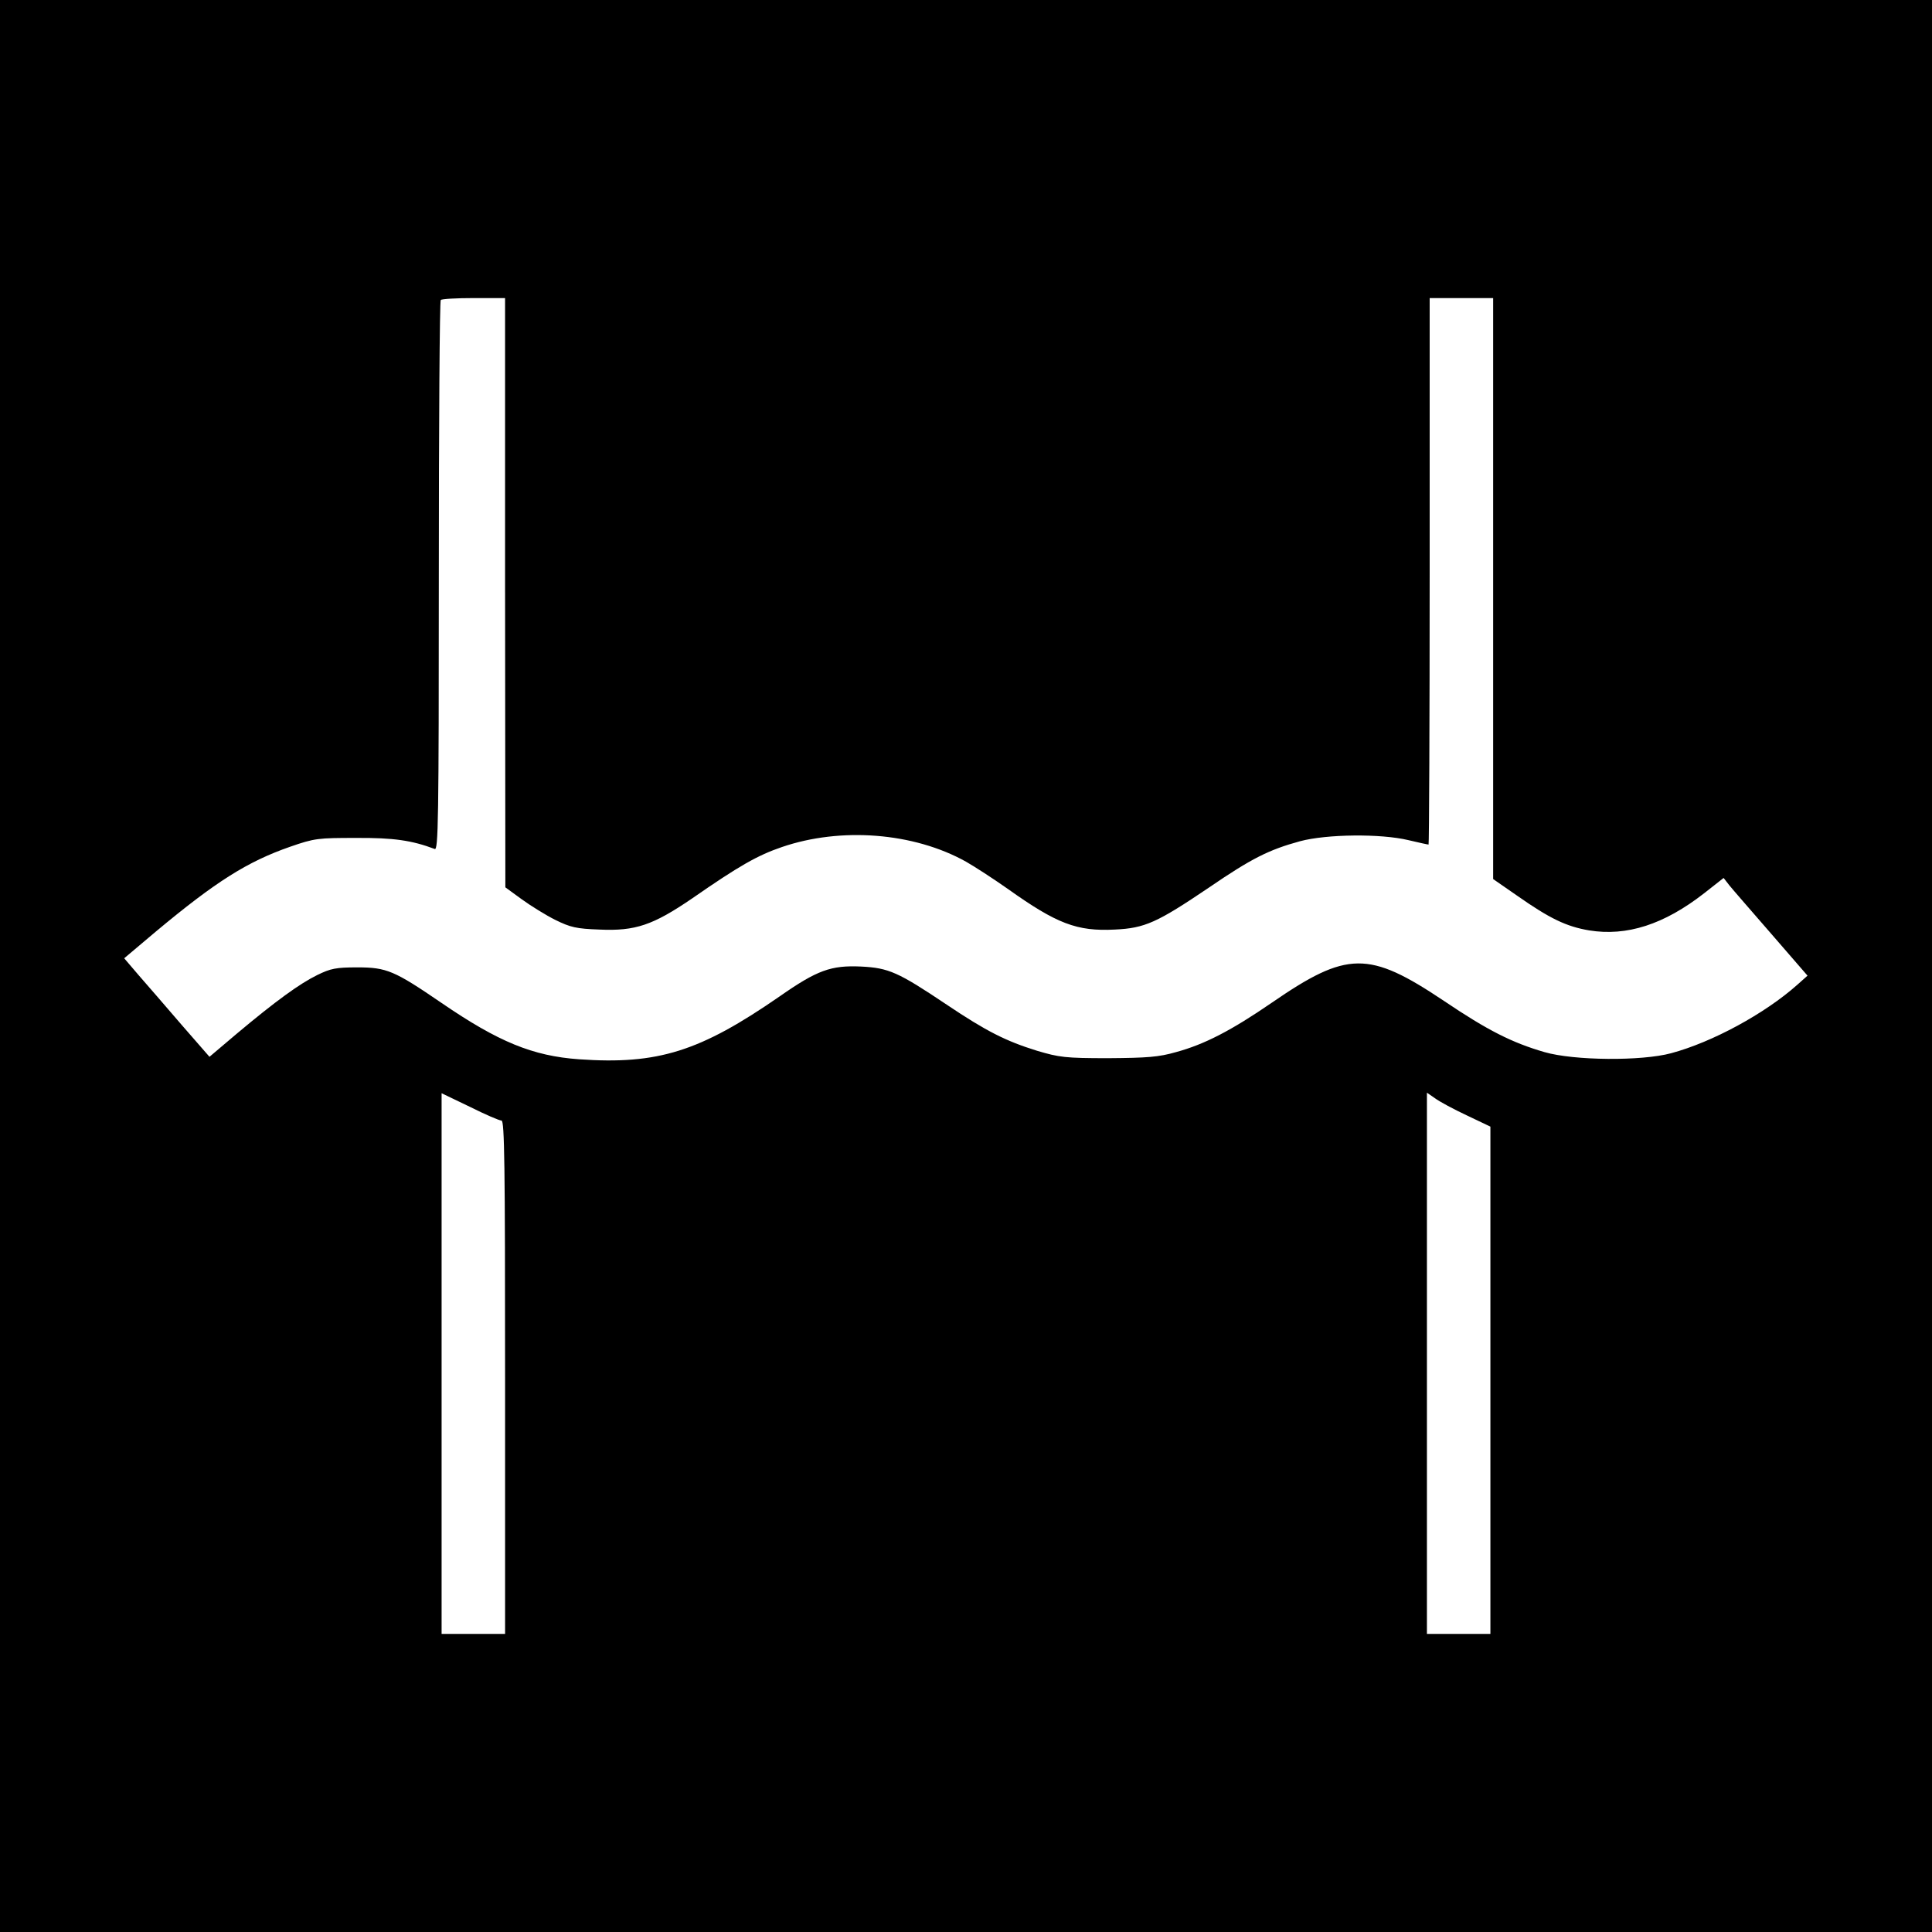 <?xml version="1.0" standalone="no"?>
<!DOCTYPE svg PUBLIC "-//W3C//DTD SVG 20010904//EN"
 "http://www.w3.org/TR/2001/REC-SVG-20010904/DTD/svg10.dtd">
<svg version="1.0" xmlns="http://www.w3.org/2000/svg"
 width="700pt" height="700pt" viewBox="0 0 700 700"
 preserveAspectRatio="xMidYMid meet">
<g transform="translate(0,700) scale(0.1,-0.1)"
fill="#000000" stroke="none">
<path d="M0 3500 l0 -3500 3500 0 3500 0 0 3500 0 3500 -3500 0 -3500 0 0
-3500z m1830 1353 l1 -1068 59 -43 c33 -24 88 -58 122 -75 55 -27 76 -32 160
-35 130 -6 194 16 336 113 170 118 237 156 325 186 213 73 477 53 667 -53 30
-17 98 -61 152 -99 177 -126 250 -154 387 -147 109 5 153 25 341 152 155 106
217 137 330 168 97 26 293 28 393 4 38 -9 70 -16 73 -16 2 0 4 446 4 990 l0
990 115 0 115 0 0 -1052 0 -1053 88 -61 c117 -82 177 -111 260 -125 136 -22
271 21 417 135 l70 55 21 -27 c12 -15 81 -94 153 -177 l130 -150 -37 -33
c-118 -105 -308 -208 -457 -248 -107 -29 -352 -27 -459 4 -117 34 -205 78
-365 186 -272 182 -350 181 -623 -7 -147 -101 -244 -151 -347 -179 -63 -18
-104 -21 -246 -22 -156 0 -177 3 -258 27 -113 35 -184 71 -327 167 -176 118
-210 133 -310 138 -109 5 -159 -13 -295 -108 -289 -200 -441 -248 -727 -228
-168 12 -292 63 -498 204 -171 117 -199 129 -305 129 -78 0 -97 -4 -146 -28
-63 -31 -149 -93 -292 -213 l-98 -83 -102 117 c-55 64 -125 145 -154 178 l-53
62 115 97 c217 181 331 253 486 307 89 31 102 32 239 32 136 1 203 -9 285 -40
13 -6 15 99 15 988 0 547 3 998 7 1001 3 4 57 7 120 7 l113 0 0 -1067z m-13
-1913 c11 0 13 -160 13 -930 l0 -930 -115 0 -115 0 0 980 0 979 102 -49 c56
-28 107 -50 115 -50z m3497 19 l86 -41 0 -919 0 -919 -115 0 -115 0 0 981 0
980 29 -20 c16 -12 68 -40 115 -62z"/>
</g>
</svg>
